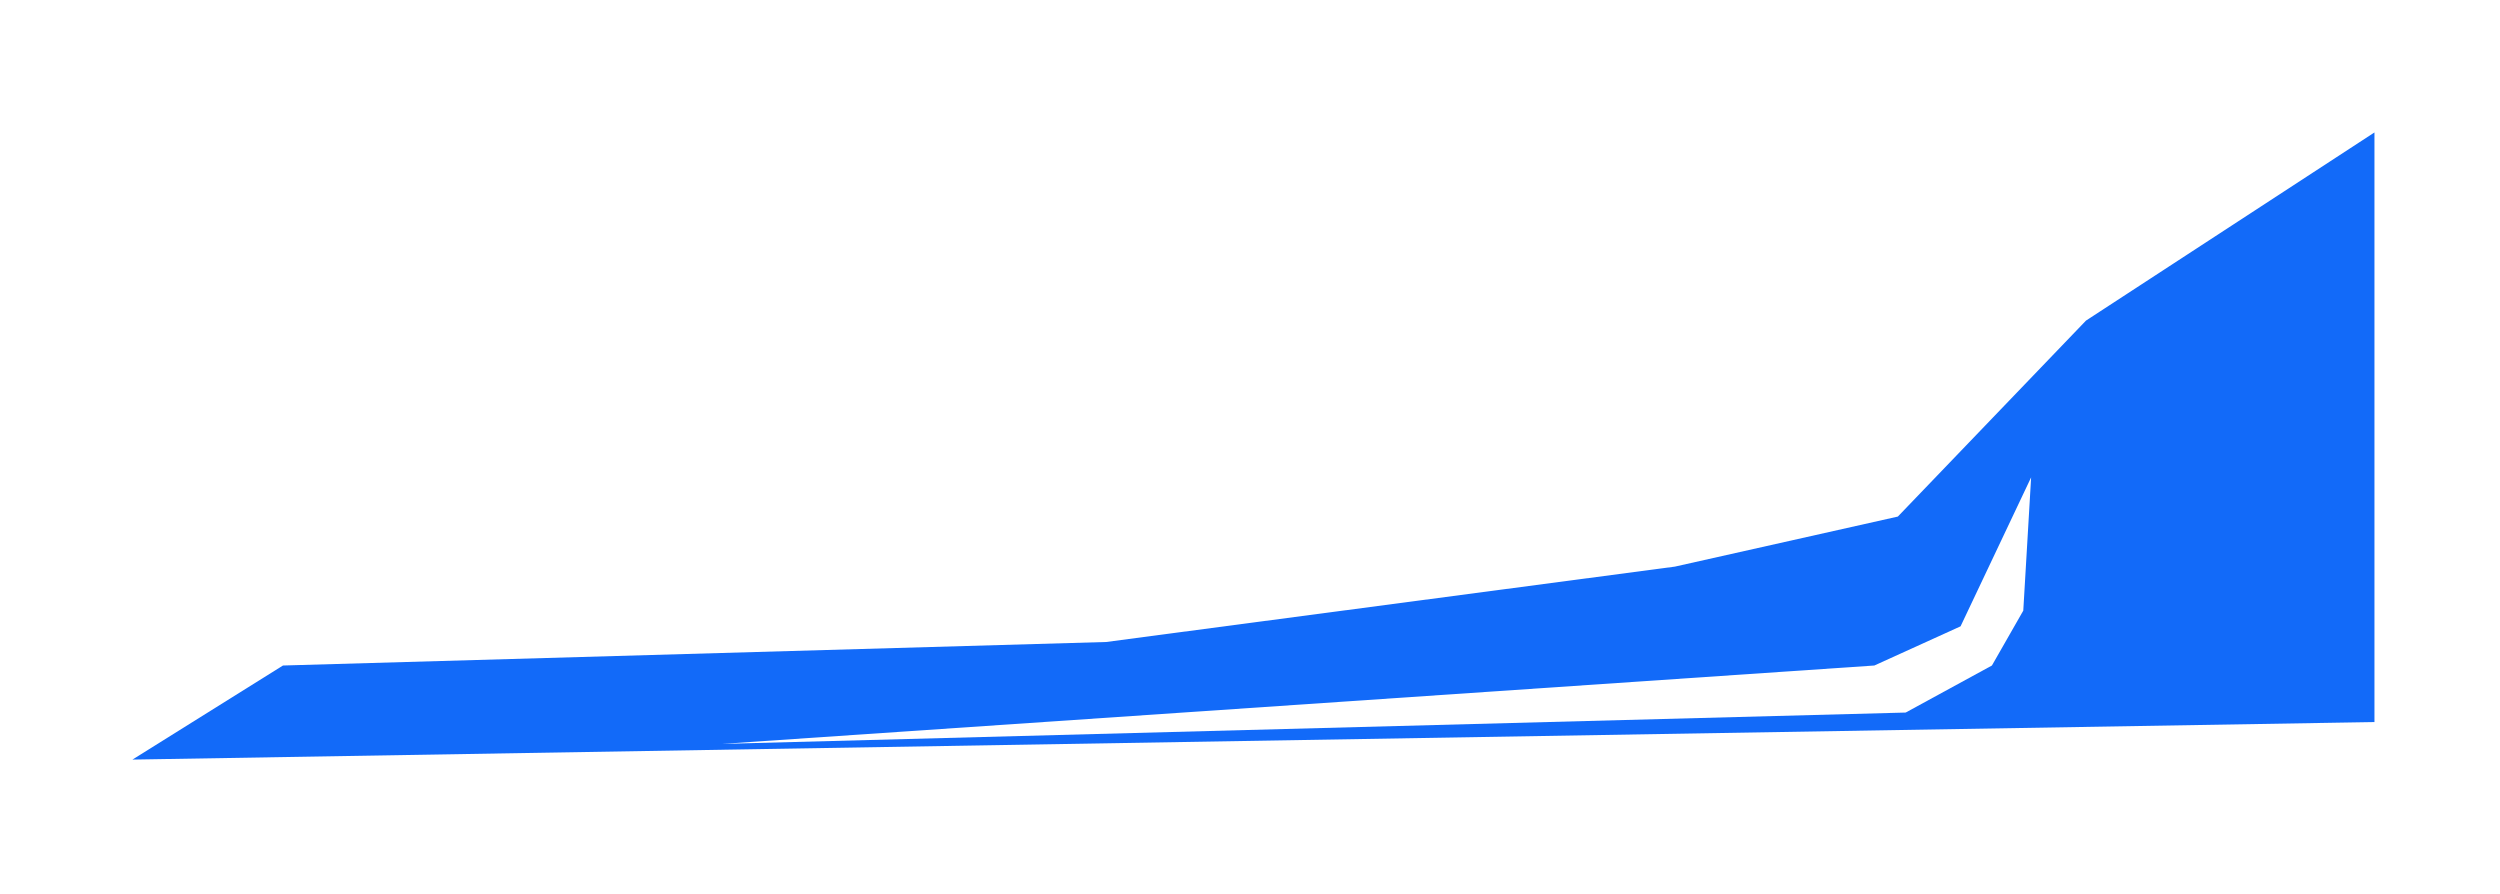 <?xml version="1.0" encoding="utf-8"?>
<svg xmlns="http://www.w3.org/2000/svg" fill="none" height="100%" overflow="visible" preserveAspectRatio="none" style="display: block;" viewBox="0 0 151 54" width="100%">
<g id="Group 9">
<g filter="url(#filter0_f_0_8)" id="Vector 4">
<path d="M143.417 43.612V8L125.994 19.364L114.63 31.201L101.163 34.224L66.808 38.776L17.092 40.197L8 45.879L143.417 43.612Z" fill="#126AF9"/>
</g>
<g filter="url(#filter1_f_0_8)" id="Vector 3">
<path d="M113.21 40.197L43.608 44.932L115.104 43.038L120.312 40.197L122.206 36.883L122.68 28.833L118.418 37.83L113.21 40.197Z" fill="white"/>
</g>
</g>
<defs>
<filter color-interpolation-filters="sRGB" filterUnits="userSpaceOnUse" height="53.03" id="filter0_f_0_8" width="150.568" x="0.424" y="0.424">
<feFlood flood-opacity="0" result="BackgroundImageFix"/>
<feBlend in="SourceGraphic" in2="BackgroundImageFix" mode="normal" result="shape"/>
<feGaussianBlur result="effect1_foregroundBlur_0_8" stdDeviation="3.788"/>
</filter>
<filter color-interpolation-filters="sRGB" filterUnits="userSpaceOnUse" height="27.462" id="filter1_f_0_8" width="90.436" x="37.926" y="23.151">
<feFlood flood-opacity="0" result="BackgroundImageFix"/>
<feBlend in="SourceGraphic" in2="BackgroundImageFix" mode="normal" result="shape"/>
<feGaussianBlur result="effect1_foregroundBlur_0_8" stdDeviation="2.841"/>
</filter>
</defs>
</svg>